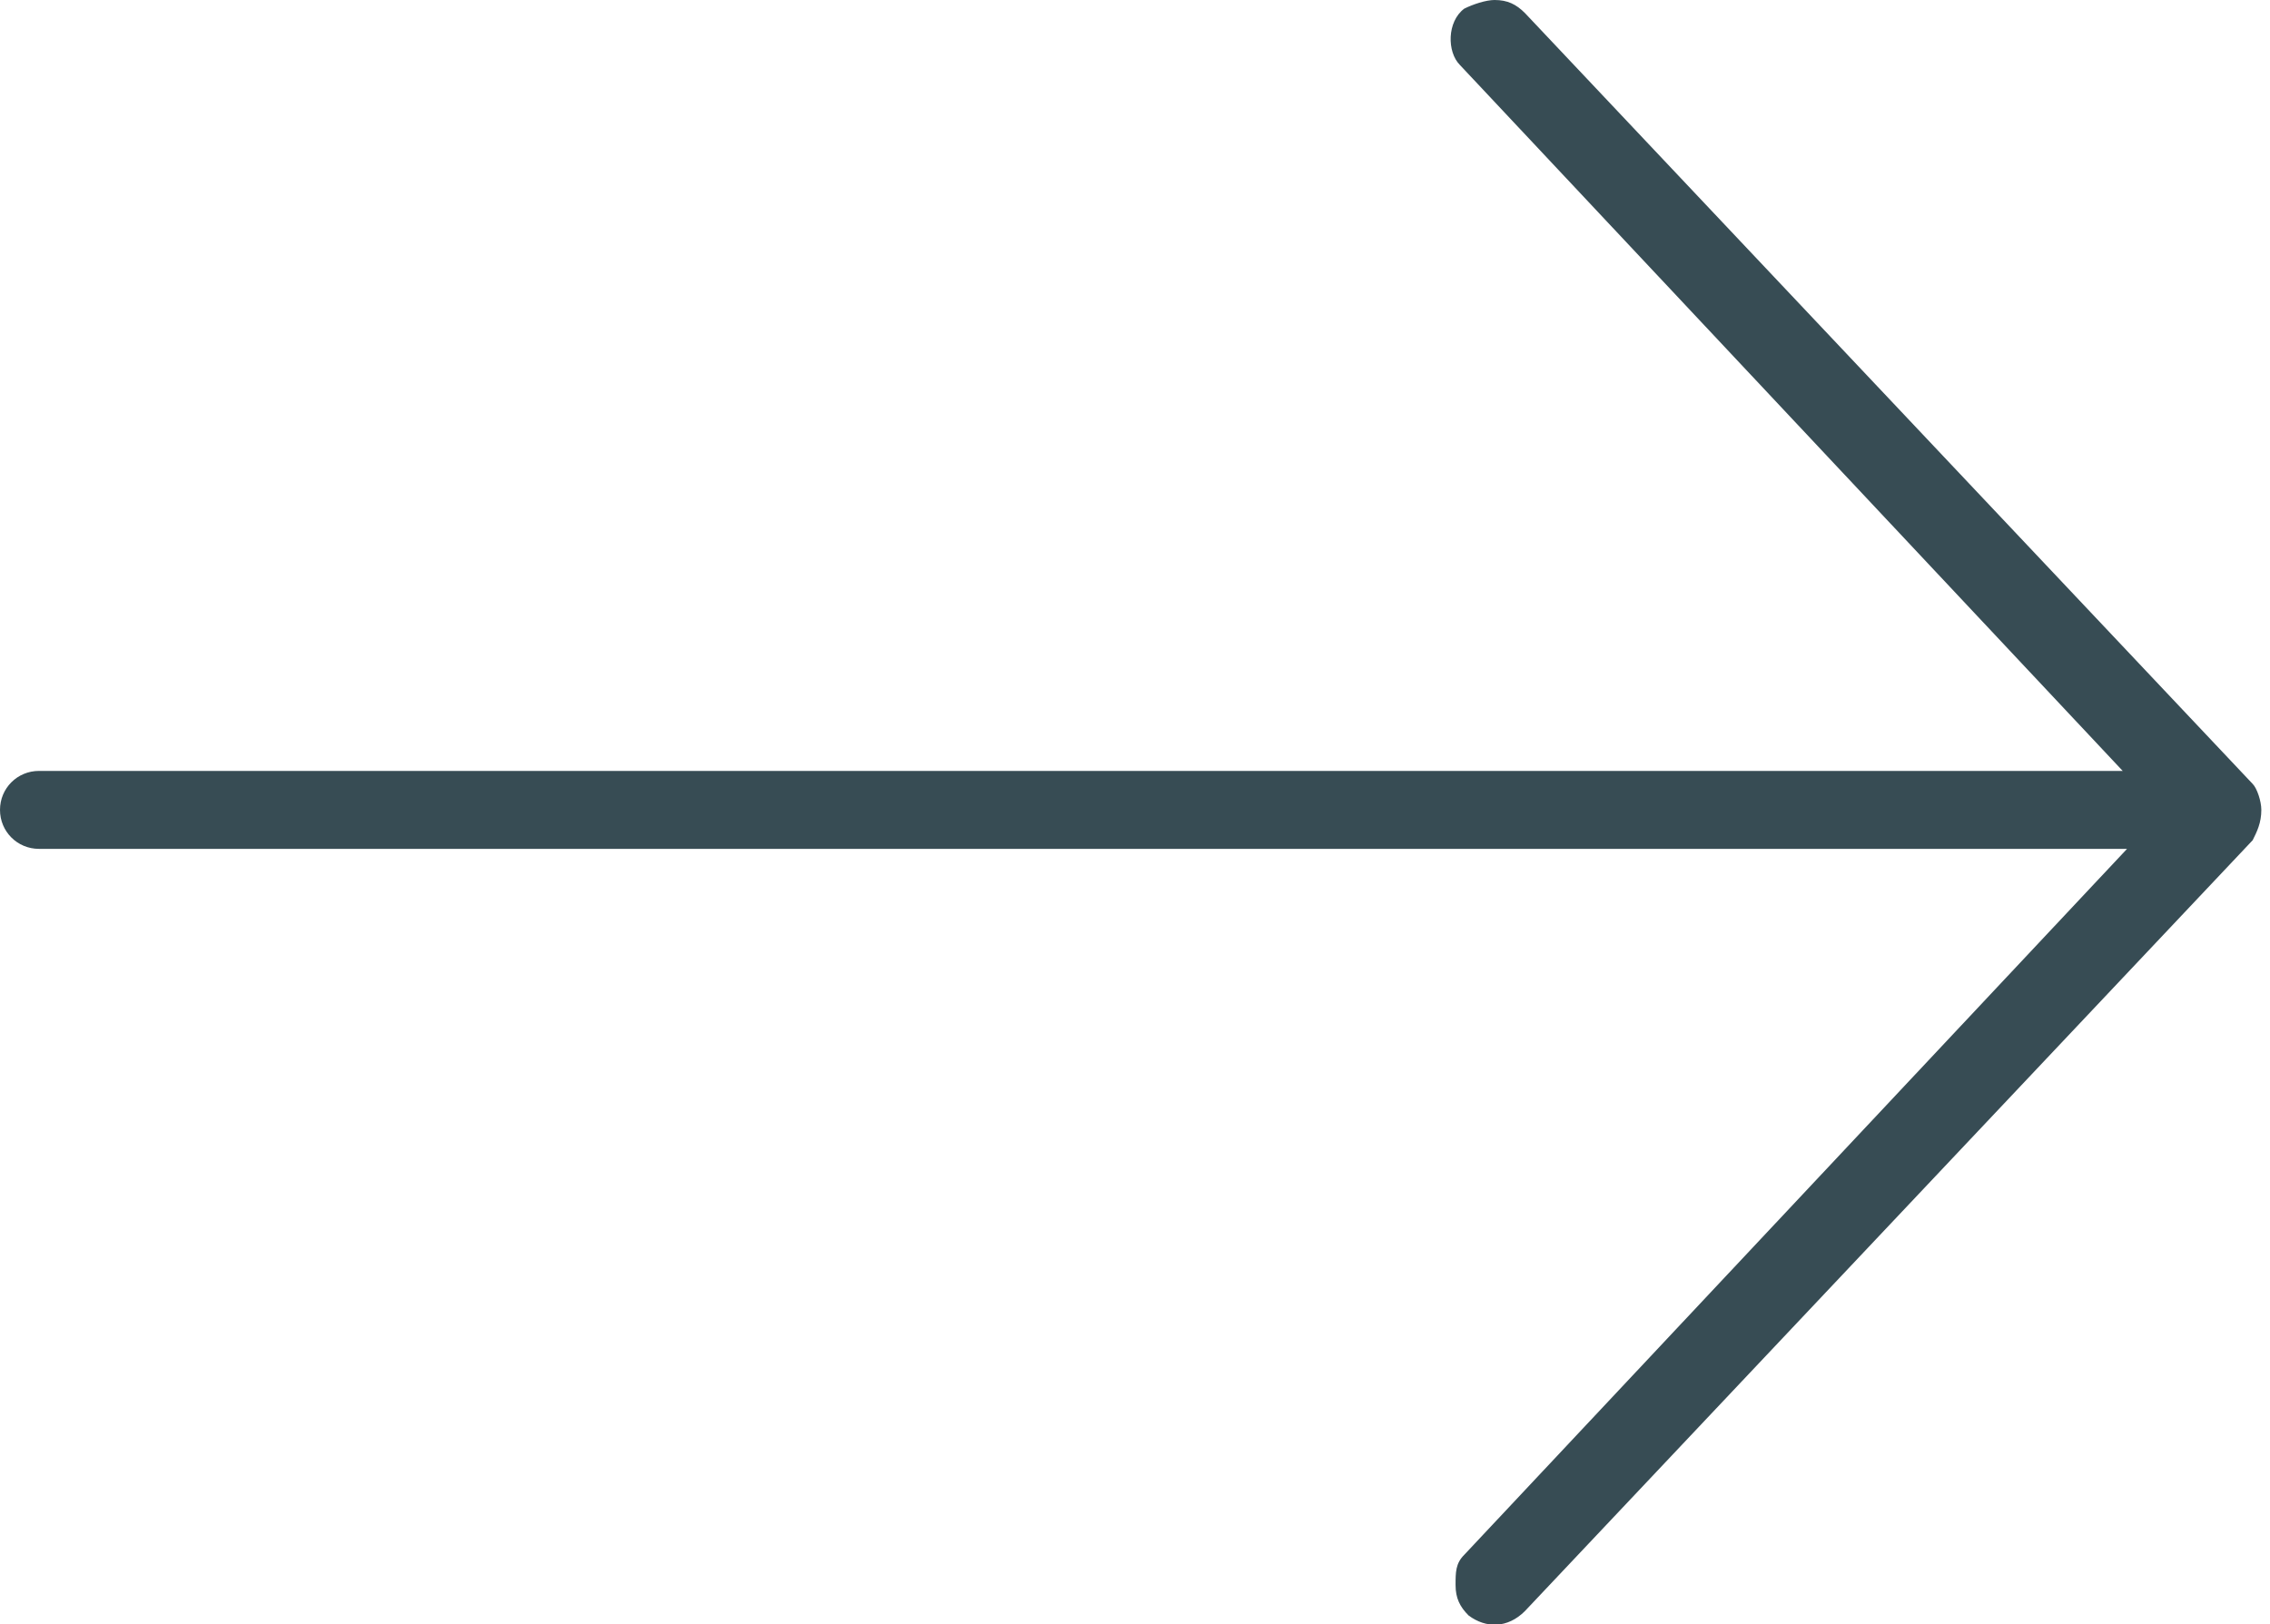 <?xml version="1.0" encoding="utf-8"?>
<!-- Generator: Adobe Illustrator 24.0.1, SVG Export Plug-In . SVG Version: 6.00 Build 0)  -->
<svg version="1.1" id="Layer_1" xmlns="http://www.w3.org/2000/svg" xmlns:xlink="http://www.w3.org/1999/xlink" x="0px" y="0px"
	 width="52.4px" height="37.5px" viewBox="0 0 52.4 37.5" style="enable-background:new 0 0 52.4 37.5;" xml:space="preserve">
<style type="text/css">
	.st0{fill:#374c54;}
</style>

	<path d="M52.2,18.7c0-0.2-0.1-0.5-0.2-0.6L35.2,0.3C35,0.1,34.8,0,34.5,0c-0.2,0-0.5,0.1-0.7,0.2c-0.4,0.3-0.4,1-0.1,1.3l15.3,16.3
		H0.9c-0.5,0-0.9,0.4-0.9,0.9s0.4,0.9,0.9,0.9h48.2L33.8,35.9c-0.2,0.2-0.2,0.4-0.2,0.7c0,0.3,0.1,0.5,0.3,0.7
		c0.4,0.3,0.9,0.3,1.3-0.1L52,19.4C52.1,19.2,52.2,19,52.2,18.7z" class="st0"/>

</svg>
